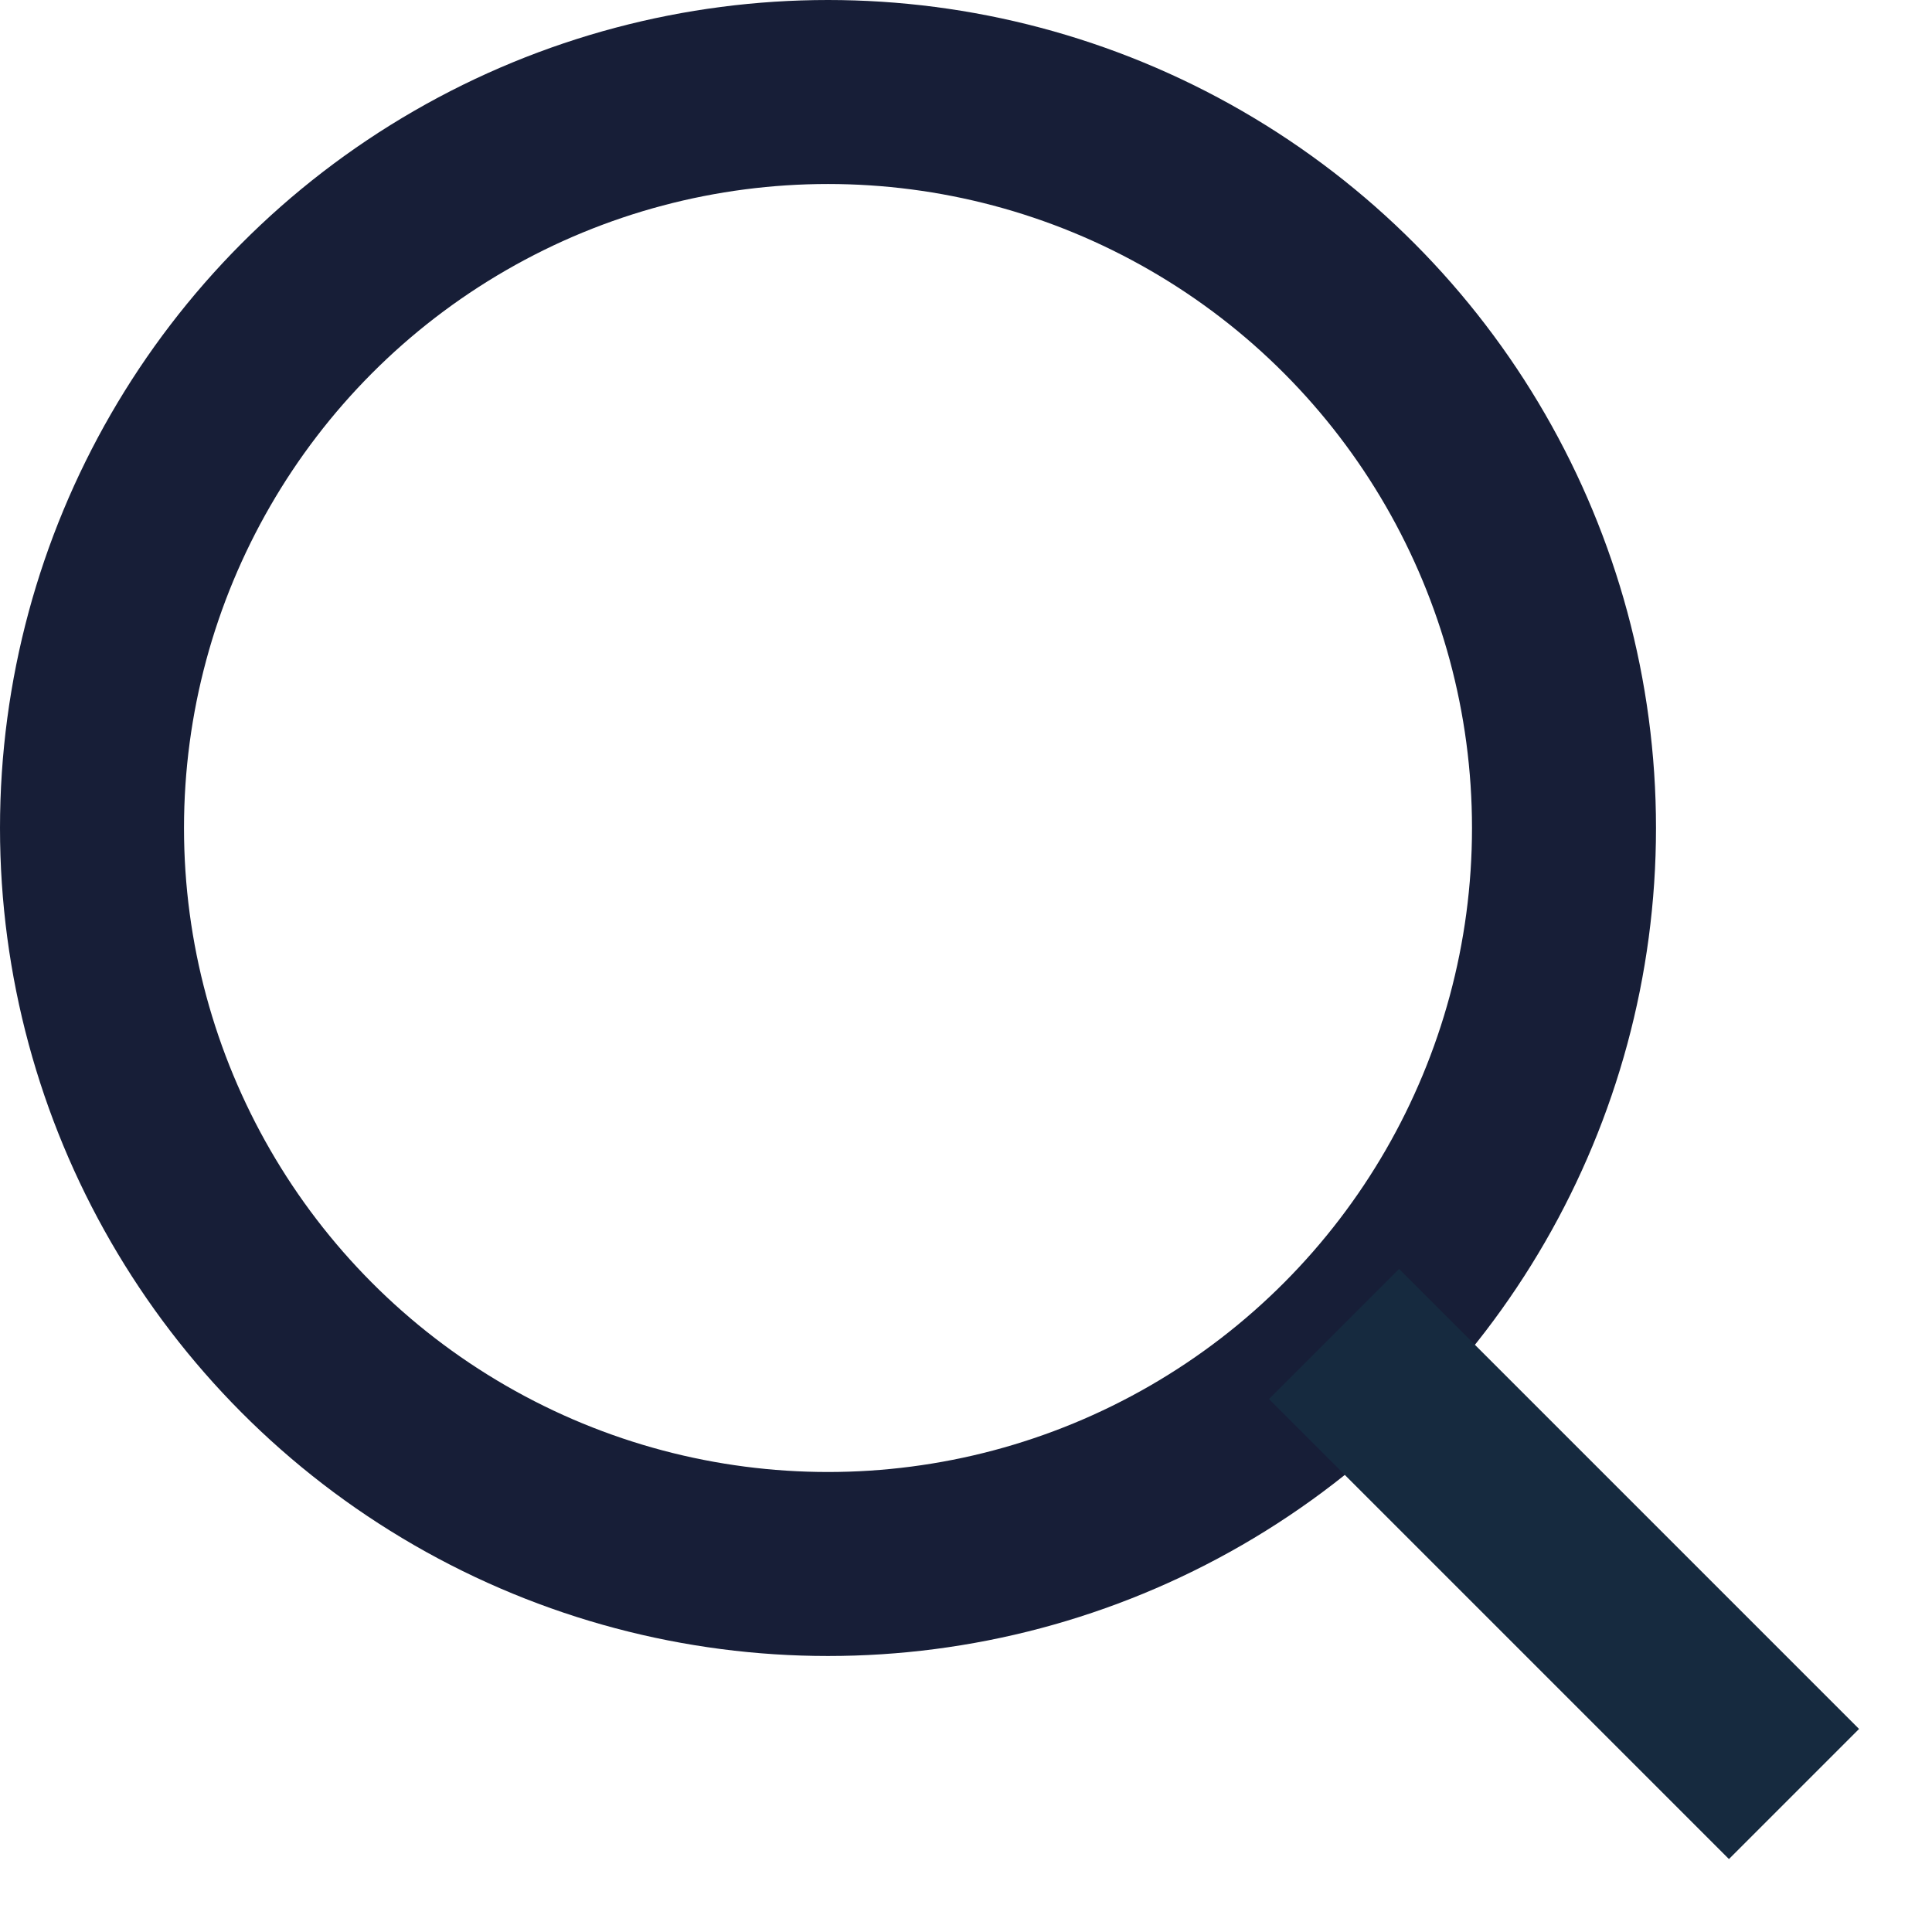 <?xml version="1.0" encoding="utf-8"?>
<svg xmlns="http://www.w3.org/2000/svg" width="21" height="21" viewBox="0 0 21 21" fill="none">
    <circle cx="9" cy="9" r="8" stroke="#171E37" stroke-width="2">
    </circle>
    <path d="M14.5 14.5L19.5 19.5" stroke="#162A3F" stroke-width="2">
    </path>
</svg>
